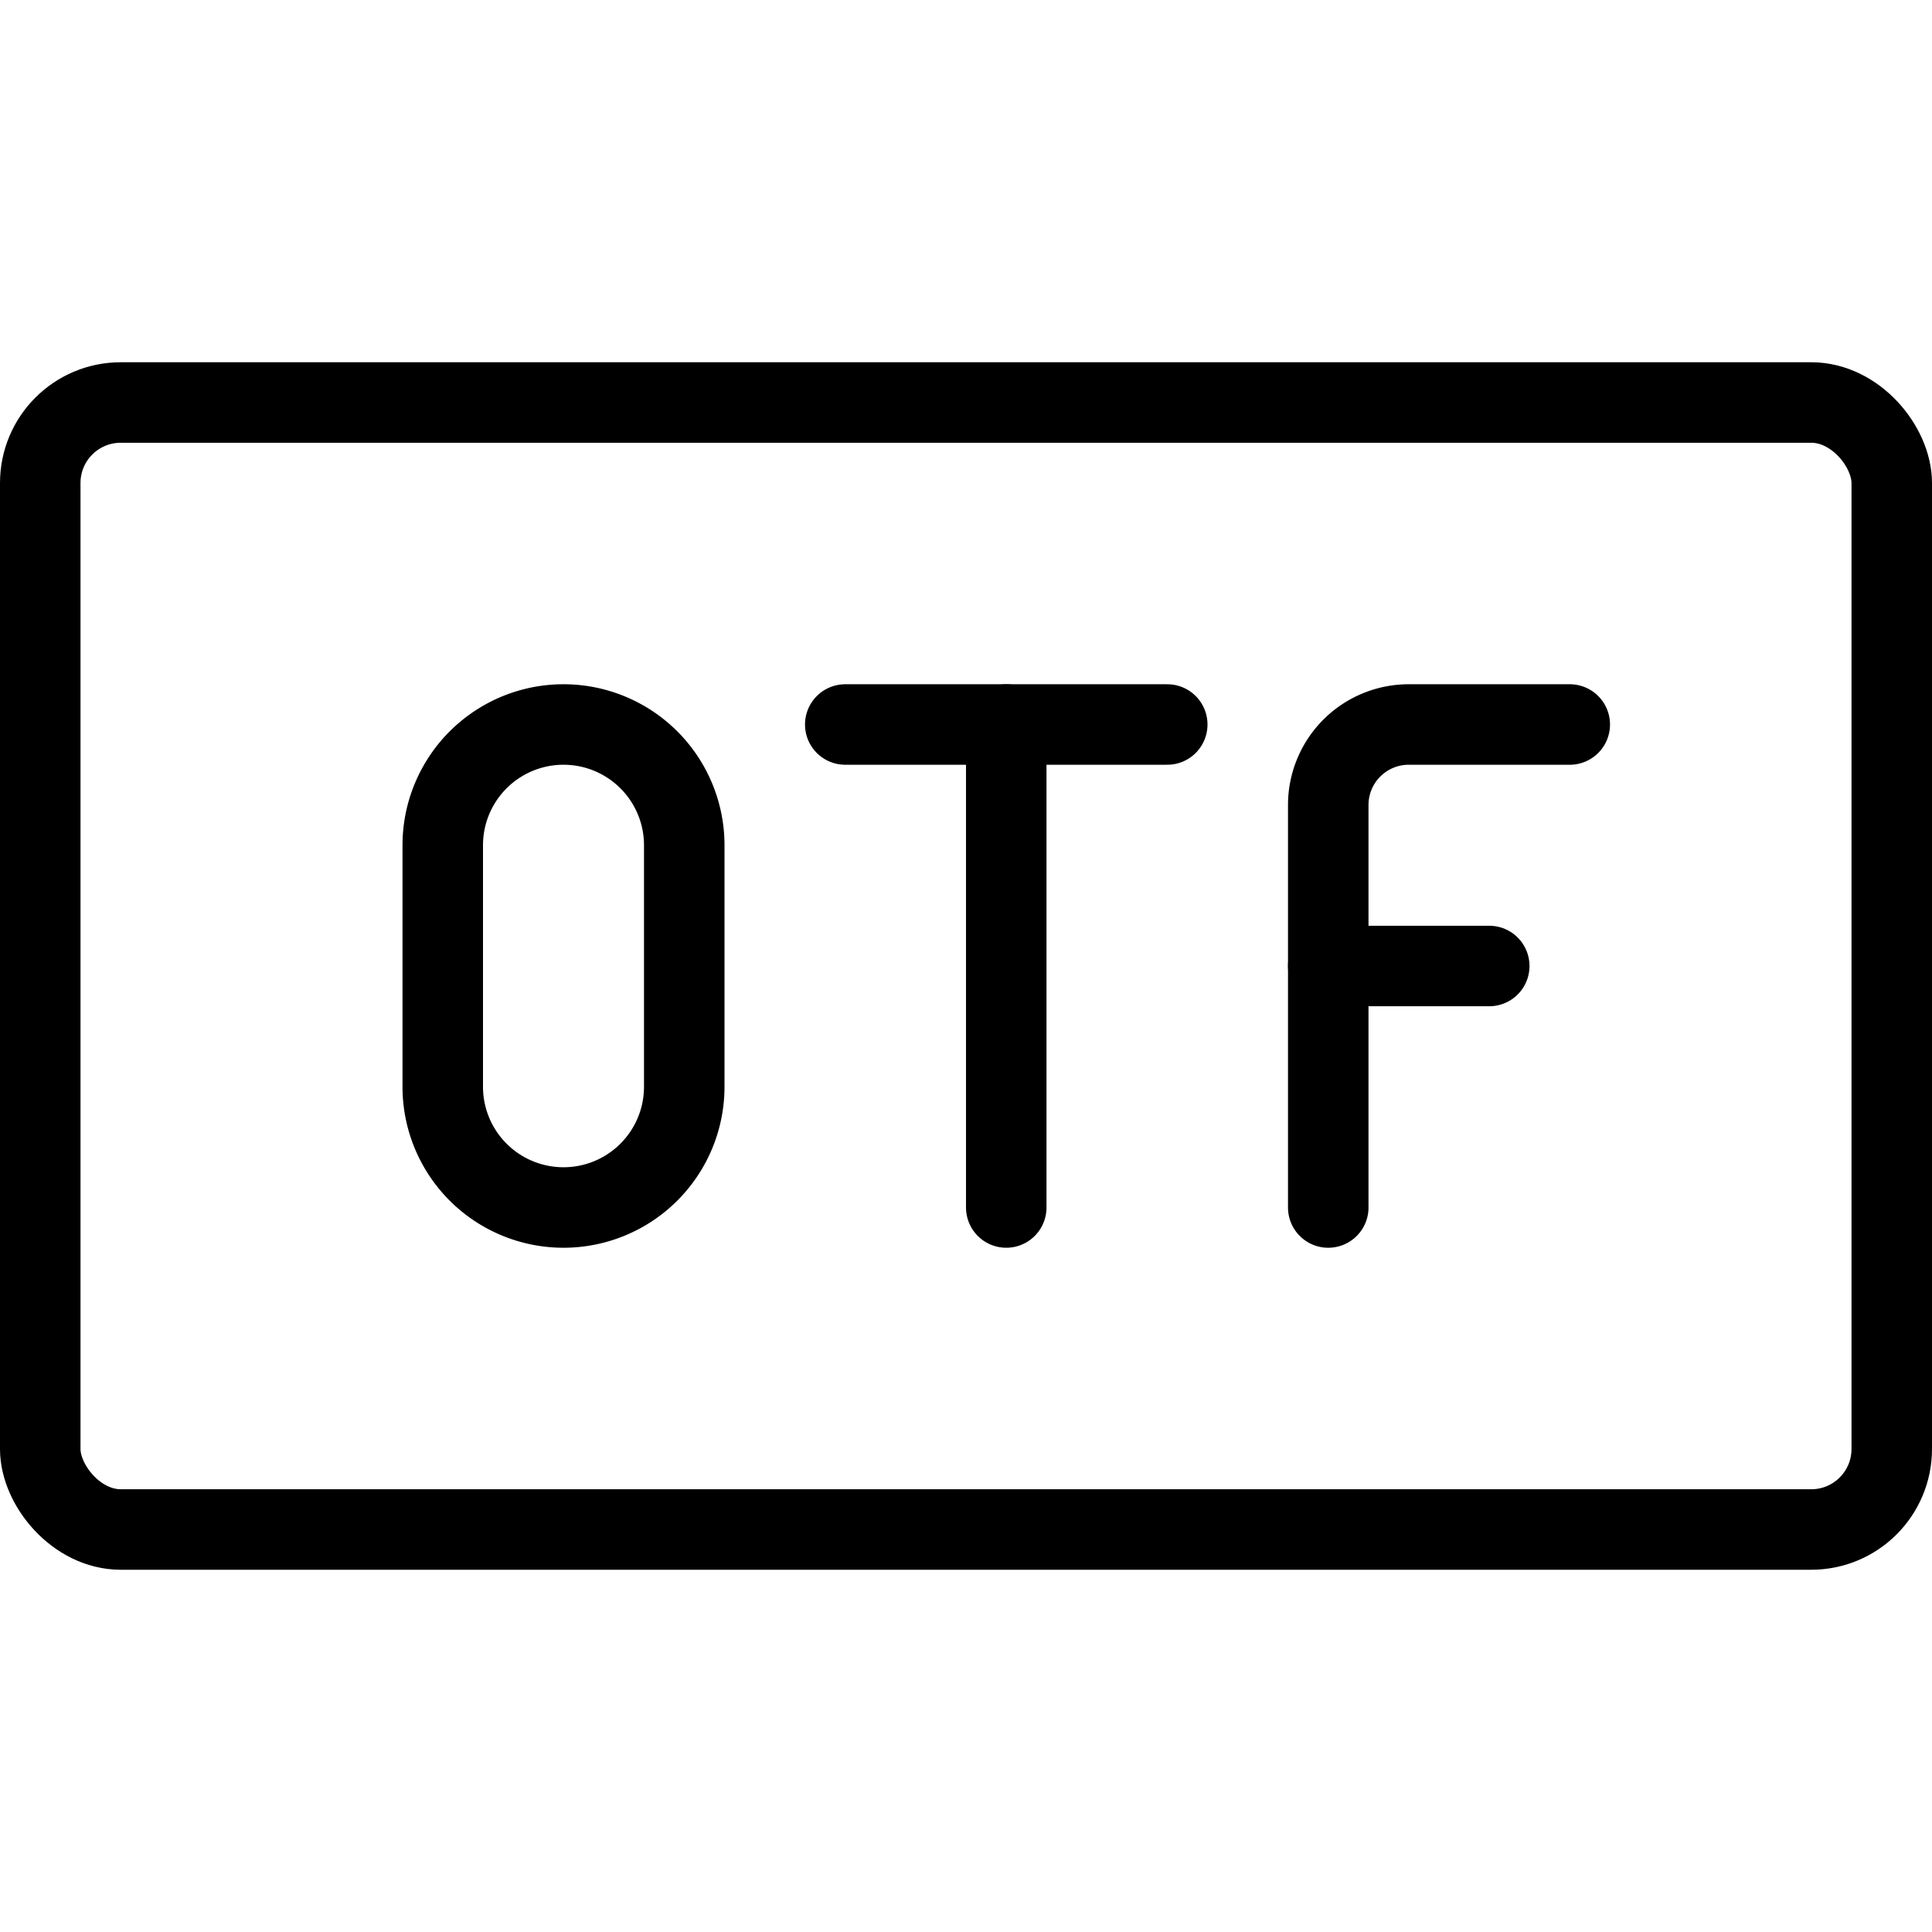 <svg xmlns="http://www.w3.org/2000/svg" viewBox="0 0 24 24"><g transform="matrix(1,0,0,1,0,0)"><defs><style>.a{fill:none;stroke:#000000;stroke-linecap:round;stroke-linejoin:round;}</style></defs><title>design-document-otf</title><rect class="a" x="0.5" y="5" width="23" height="14" rx="1" ry="1"></rect><path class="a" d="M8.5,13.5a1.5,1.5,0,0,1-3,0v-3a1.5,1.5,0,0,1,3,0Z"></path><path class="a" d="M16.5,15V10a1,1,0,0,1,1-1h2"></path><line class="a" x1="16.5" y1="12" x2="18.5" y2="12"></line><line class="a" x1="10.5" y1="9" x2="14.5" y2="9"></line><line class="a" x1="12.5" y1="9" x2="12.5" y2="15"></line></g></svg>